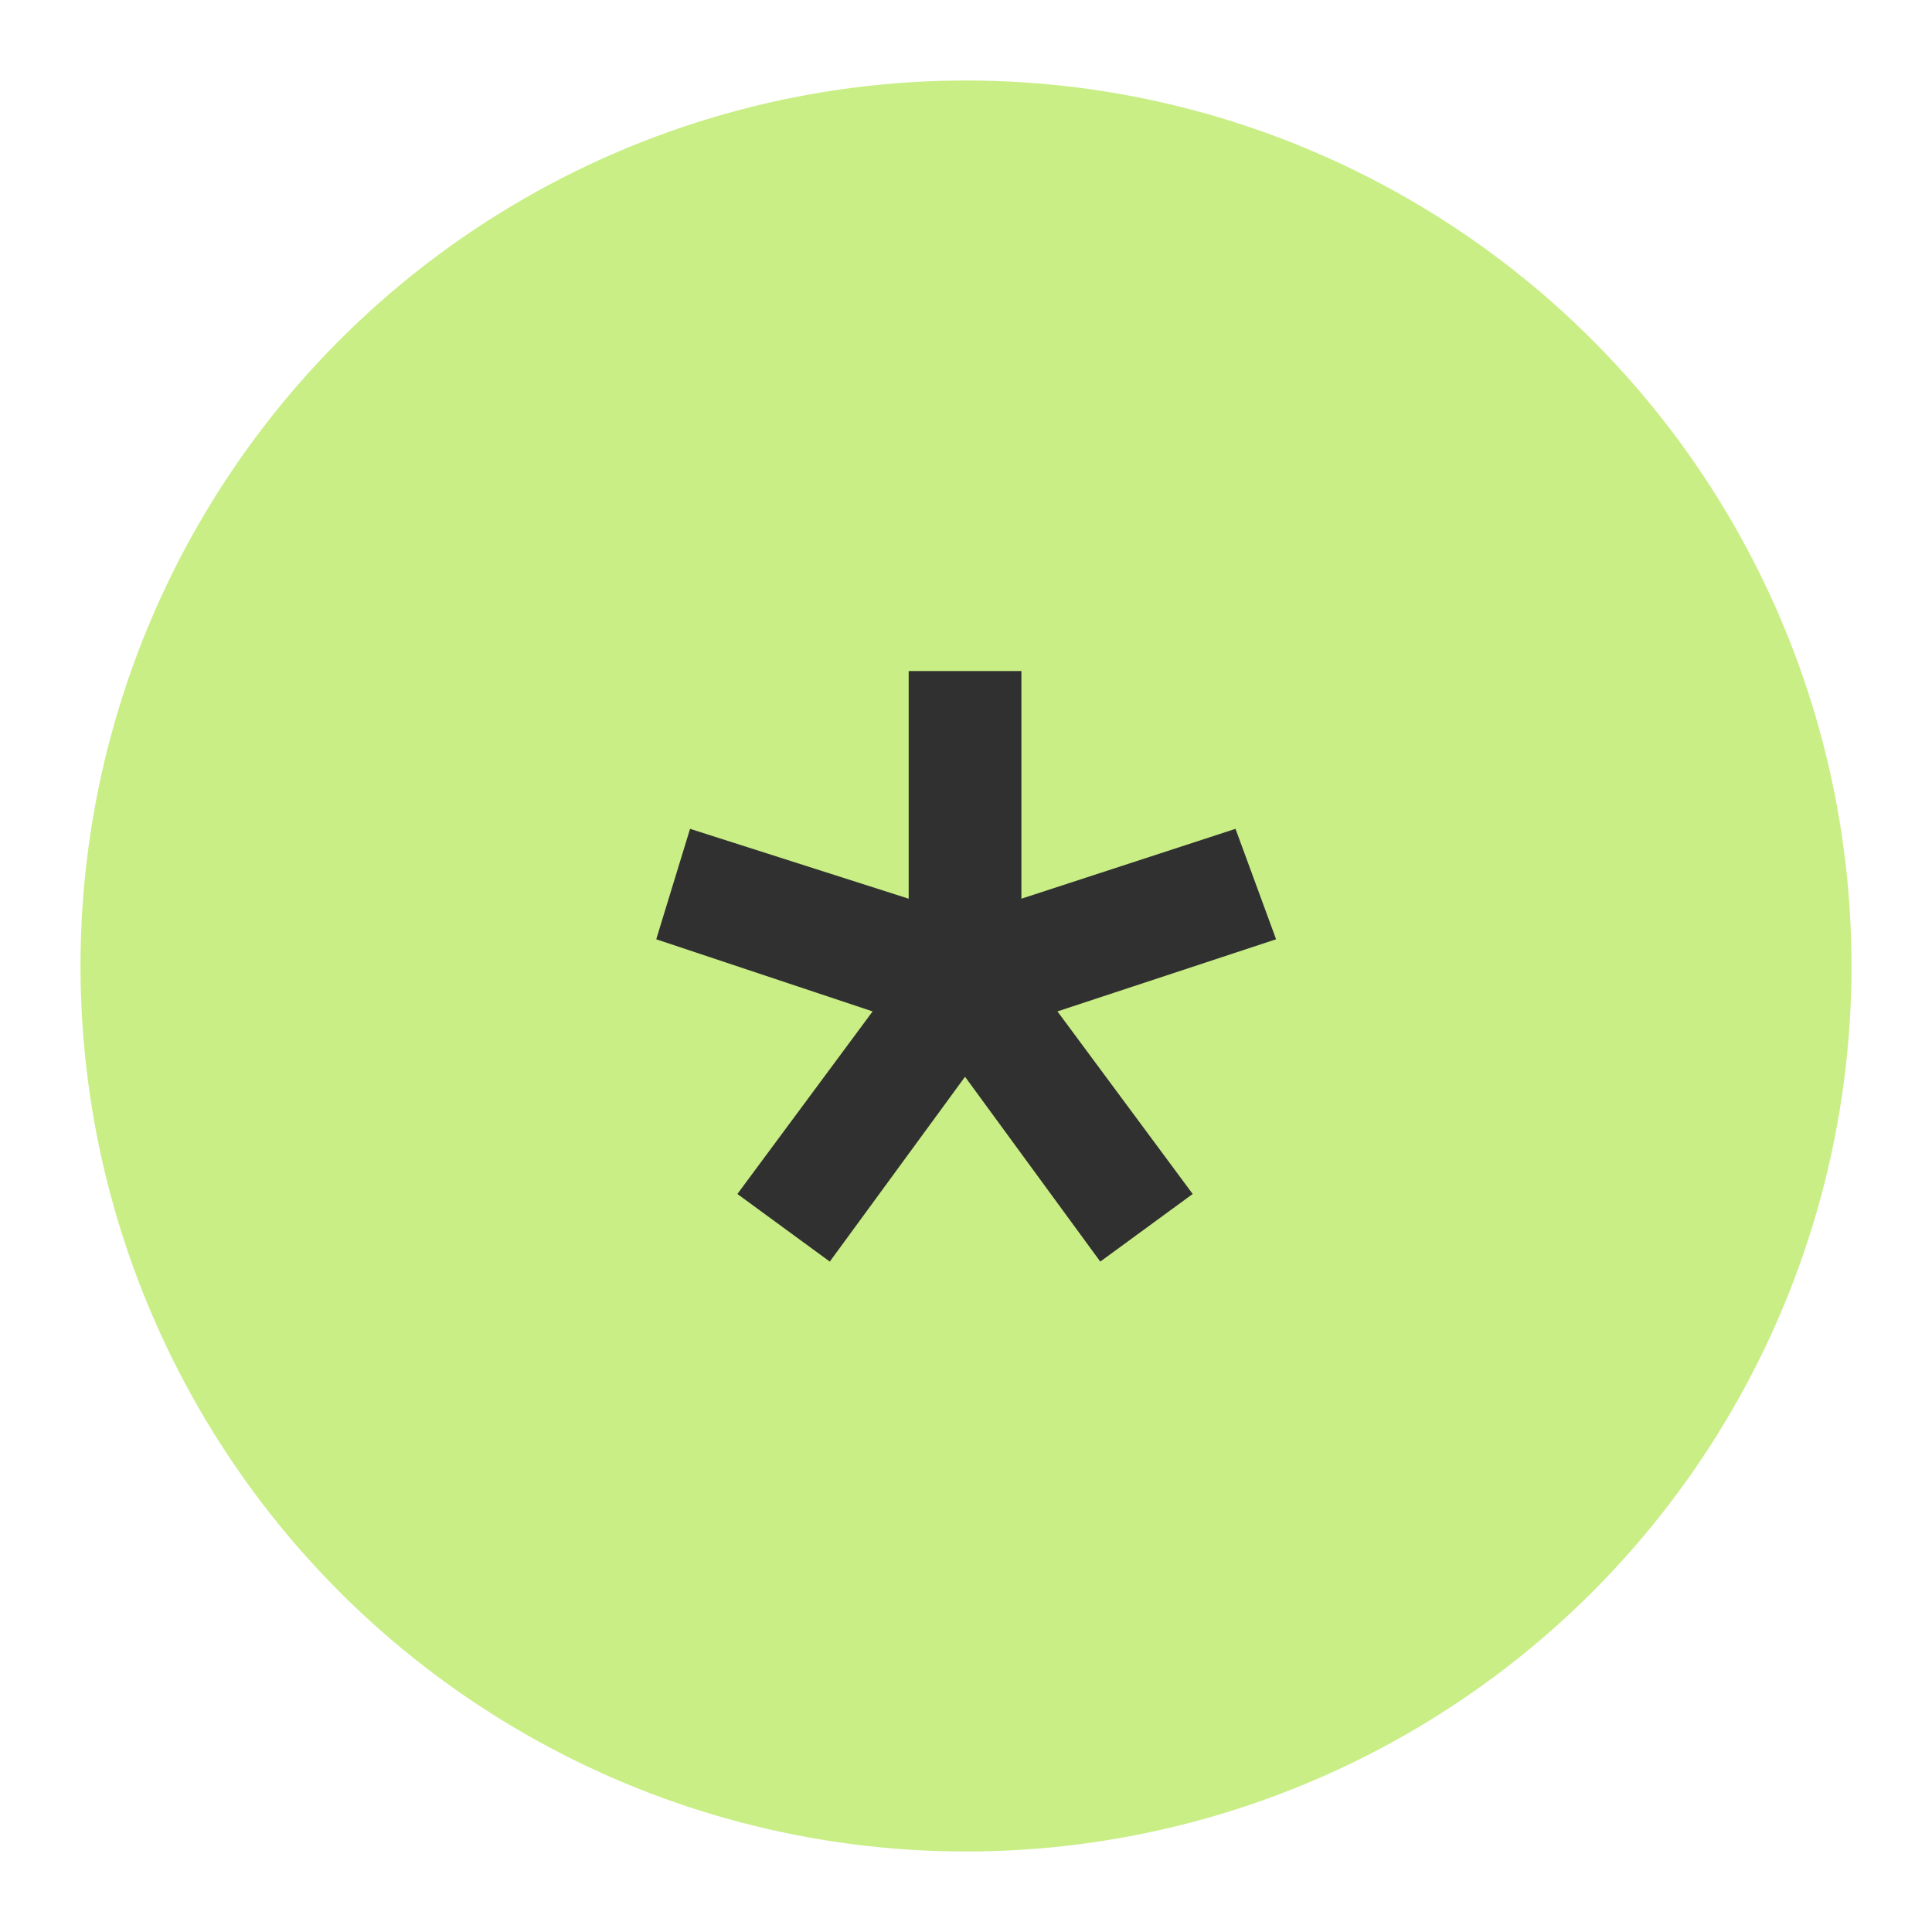 <?xml version="1.0" encoding="UTF-8"?> <svg xmlns="http://www.w3.org/2000/svg" width="24" height="24" viewBox="0 0 24 24" fill="none"><circle cx="12" cy="12" r="11" fill="#C9EE85"></circle><path d="M12.688 11.164L15.348 10.296L15.852 11.668L13.136 12.564L14.816 14.832L13.668 15.672L11.988 13.376L10.308 15.672L9.16 14.832L10.84 12.564L8.152 11.668L8.572 10.296L11.288 11.164V8.336H12.688V11.164Z" fill="#303030"></path></svg> 